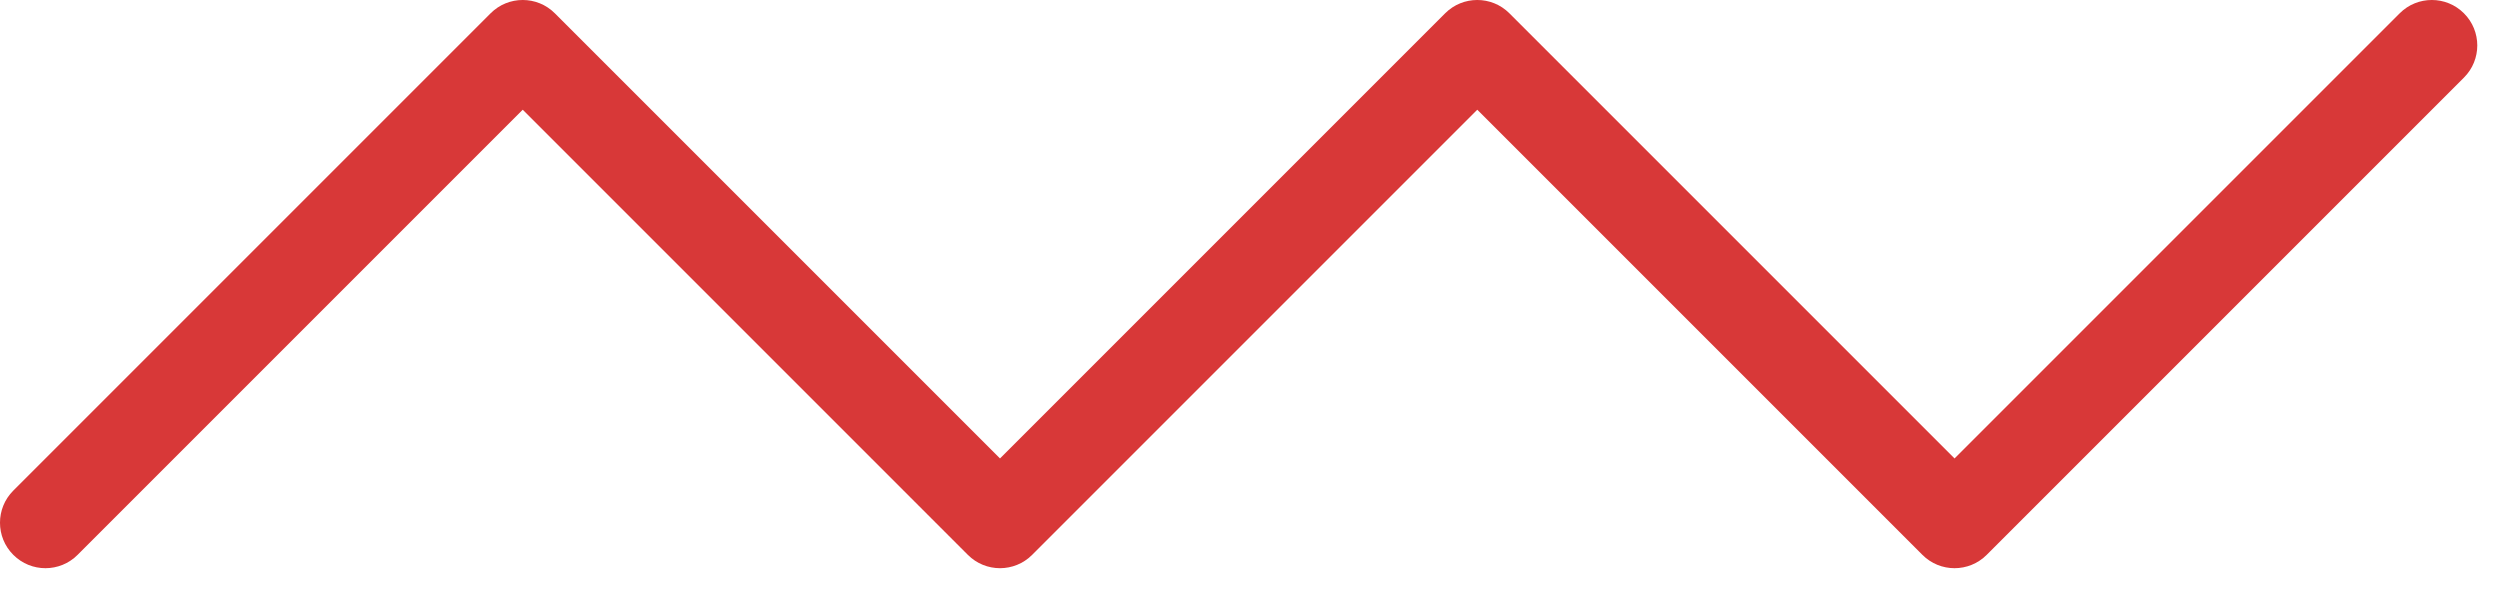 <?xml version="1.0" encoding="UTF-8"?> <svg xmlns="http://www.w3.org/2000/svg" width="55" height="13" viewBox="0 0 55 13" fill="none"><path fill-rule="evenodd" clip-rule="evenodd" d="M10.793 0.293C11.183 -0.098 11.817 -0.098 12.207 0.293L22 10.086L31.793 0.293C32.183 -0.098 32.817 -0.098 33.207 0.293L43 10.086L52.793 0.293C53.183 -0.098 53.817 -0.098 54.207 0.293C54.598 0.683 54.598 1.317 54.207 1.707L43.707 12.207C43.317 12.598 42.683 12.598 42.293 12.207L32.5 2.414L22.707 12.207C22.317 12.598 21.683 12.598 21.293 12.207L11.5 2.414L1.707 12.207C1.317 12.598 0.683 12.598 0.293 12.207C-0.098 11.817 -0.098 11.183 0.293 10.793L10.793 0.293Z" fill="#D83838"></path></svg> 